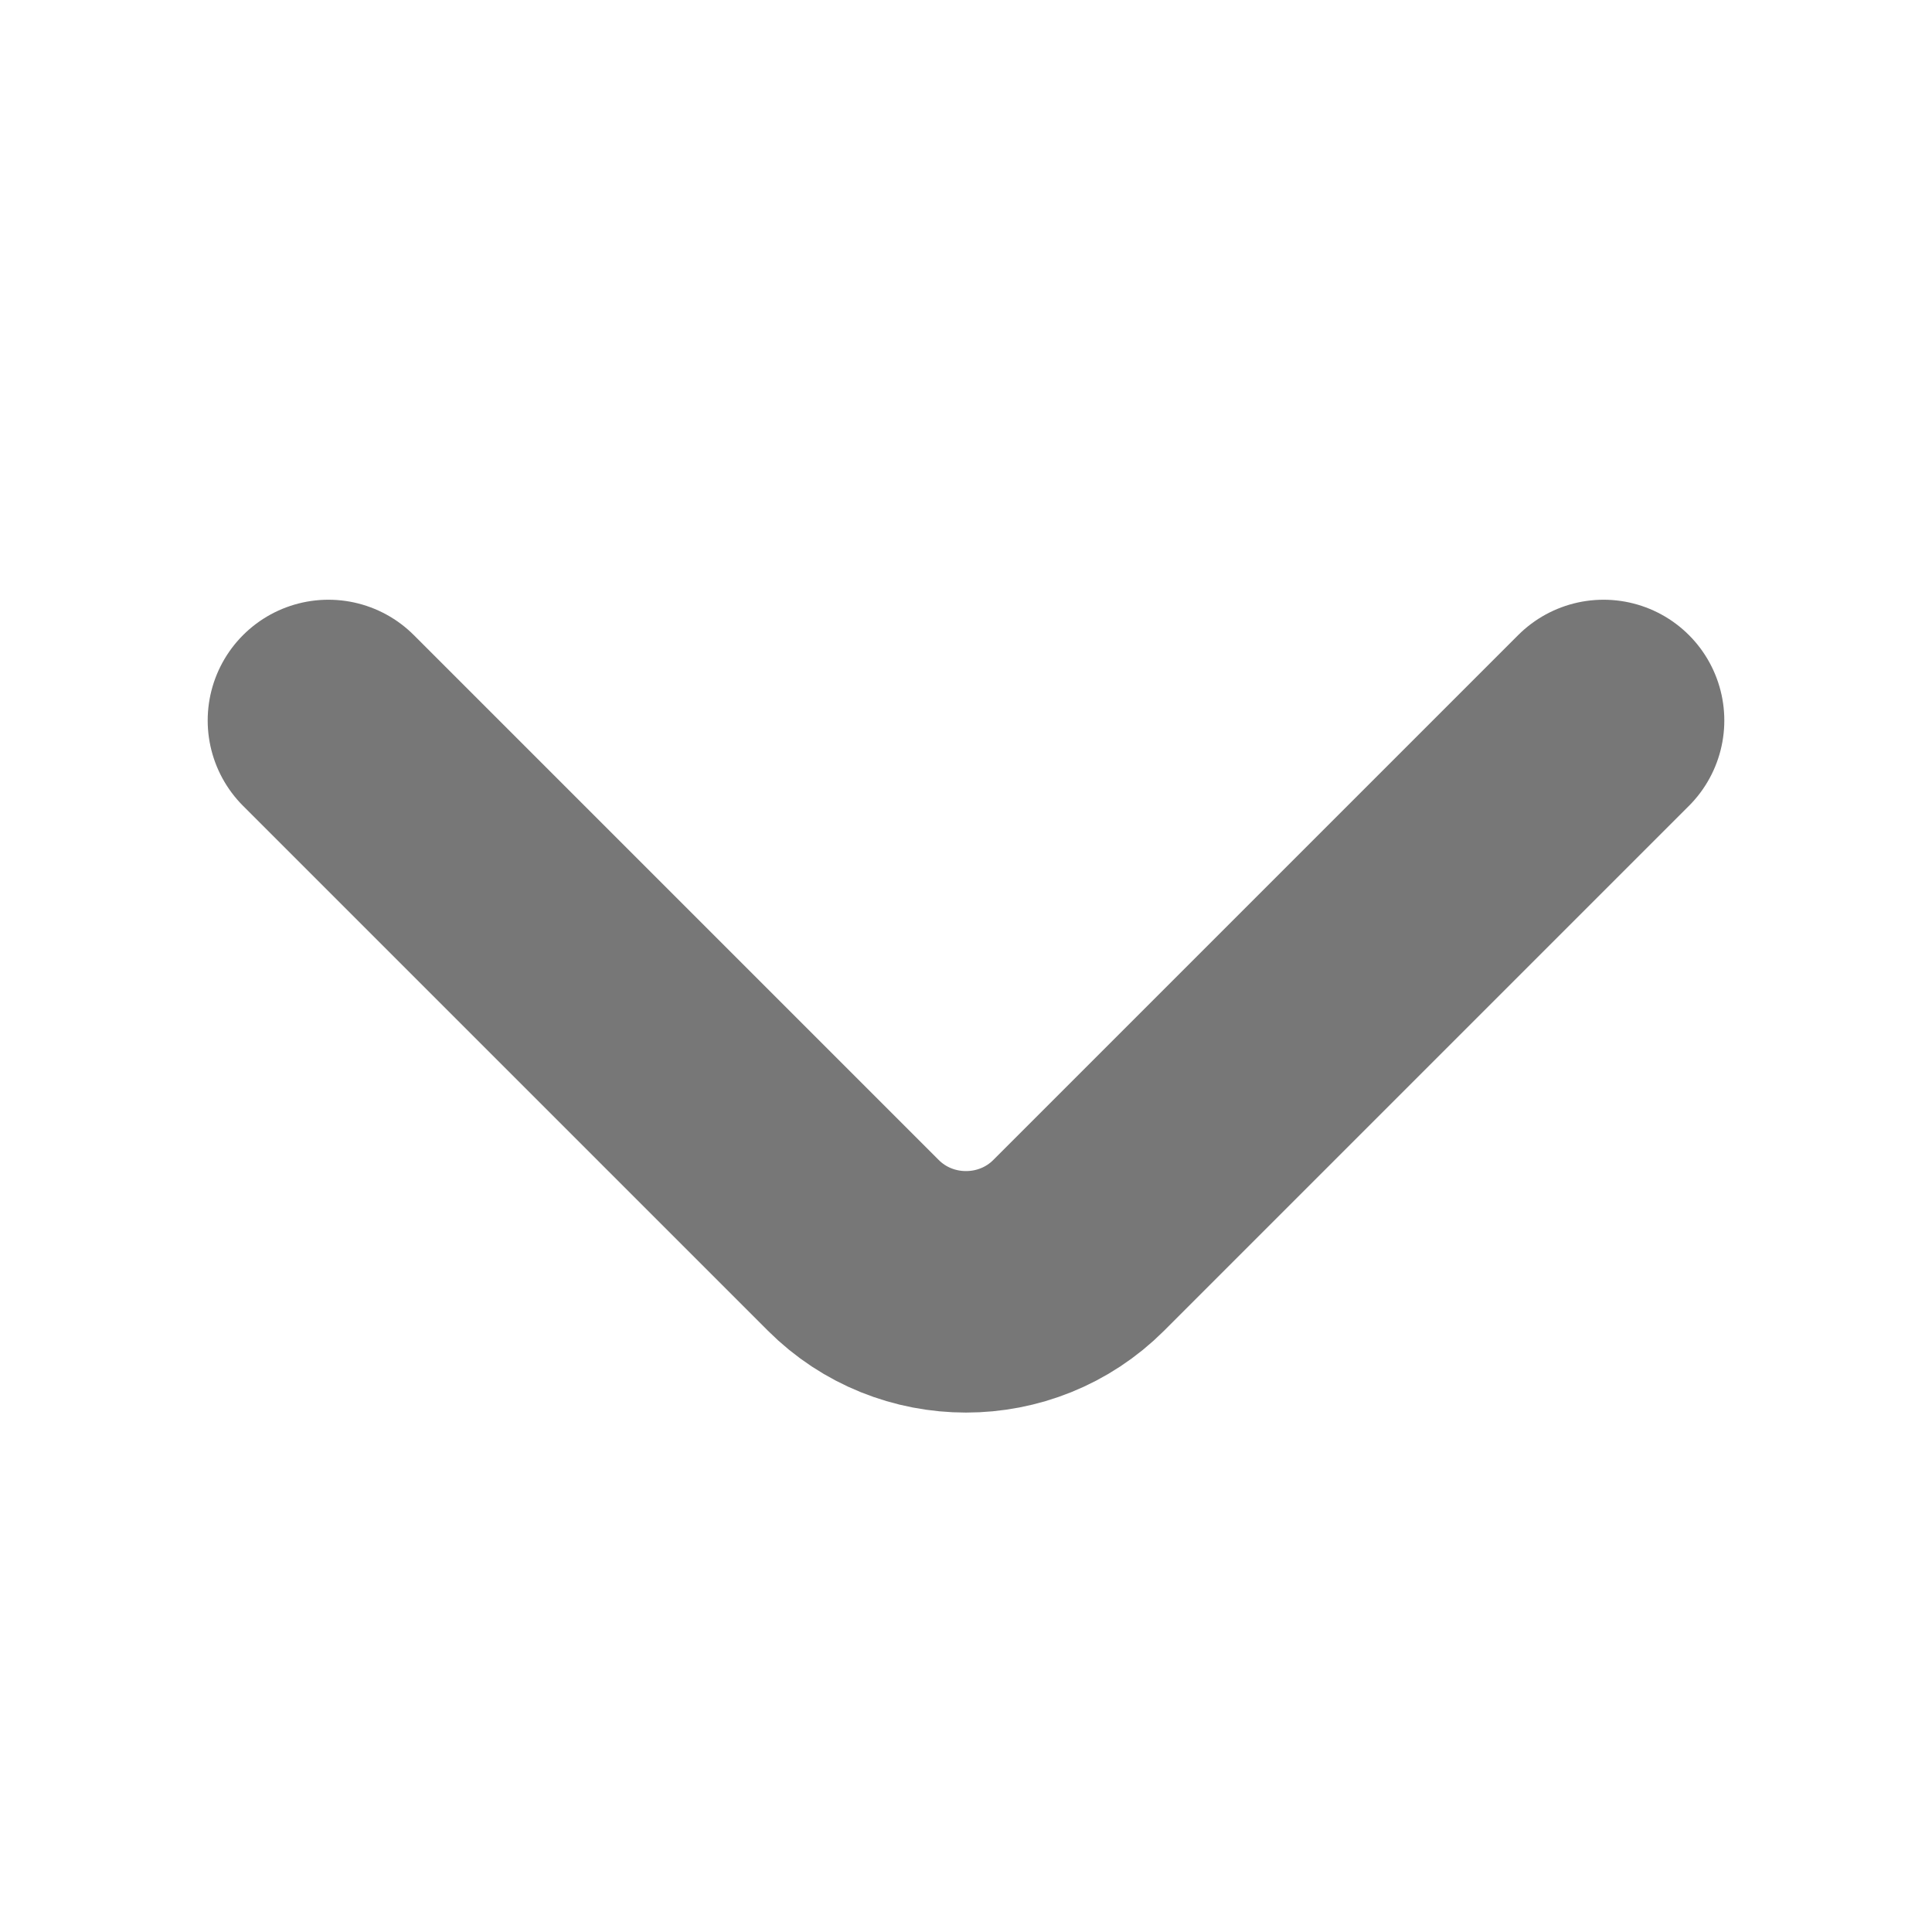 <svg width="12" height="12" viewBox="0 0 12 12" fill="none" xmlns="http://www.w3.org/2000/svg">
<path d="M9.96 4.475L6.7 7.735C6.315 8.12 5.685 8.12 5.3 7.735L2.04 4.475" stroke="#777777" stroke-width="1.5" stroke-miterlimit="10" stroke-linecap="round" stroke-linejoin="round"/>
</svg>
